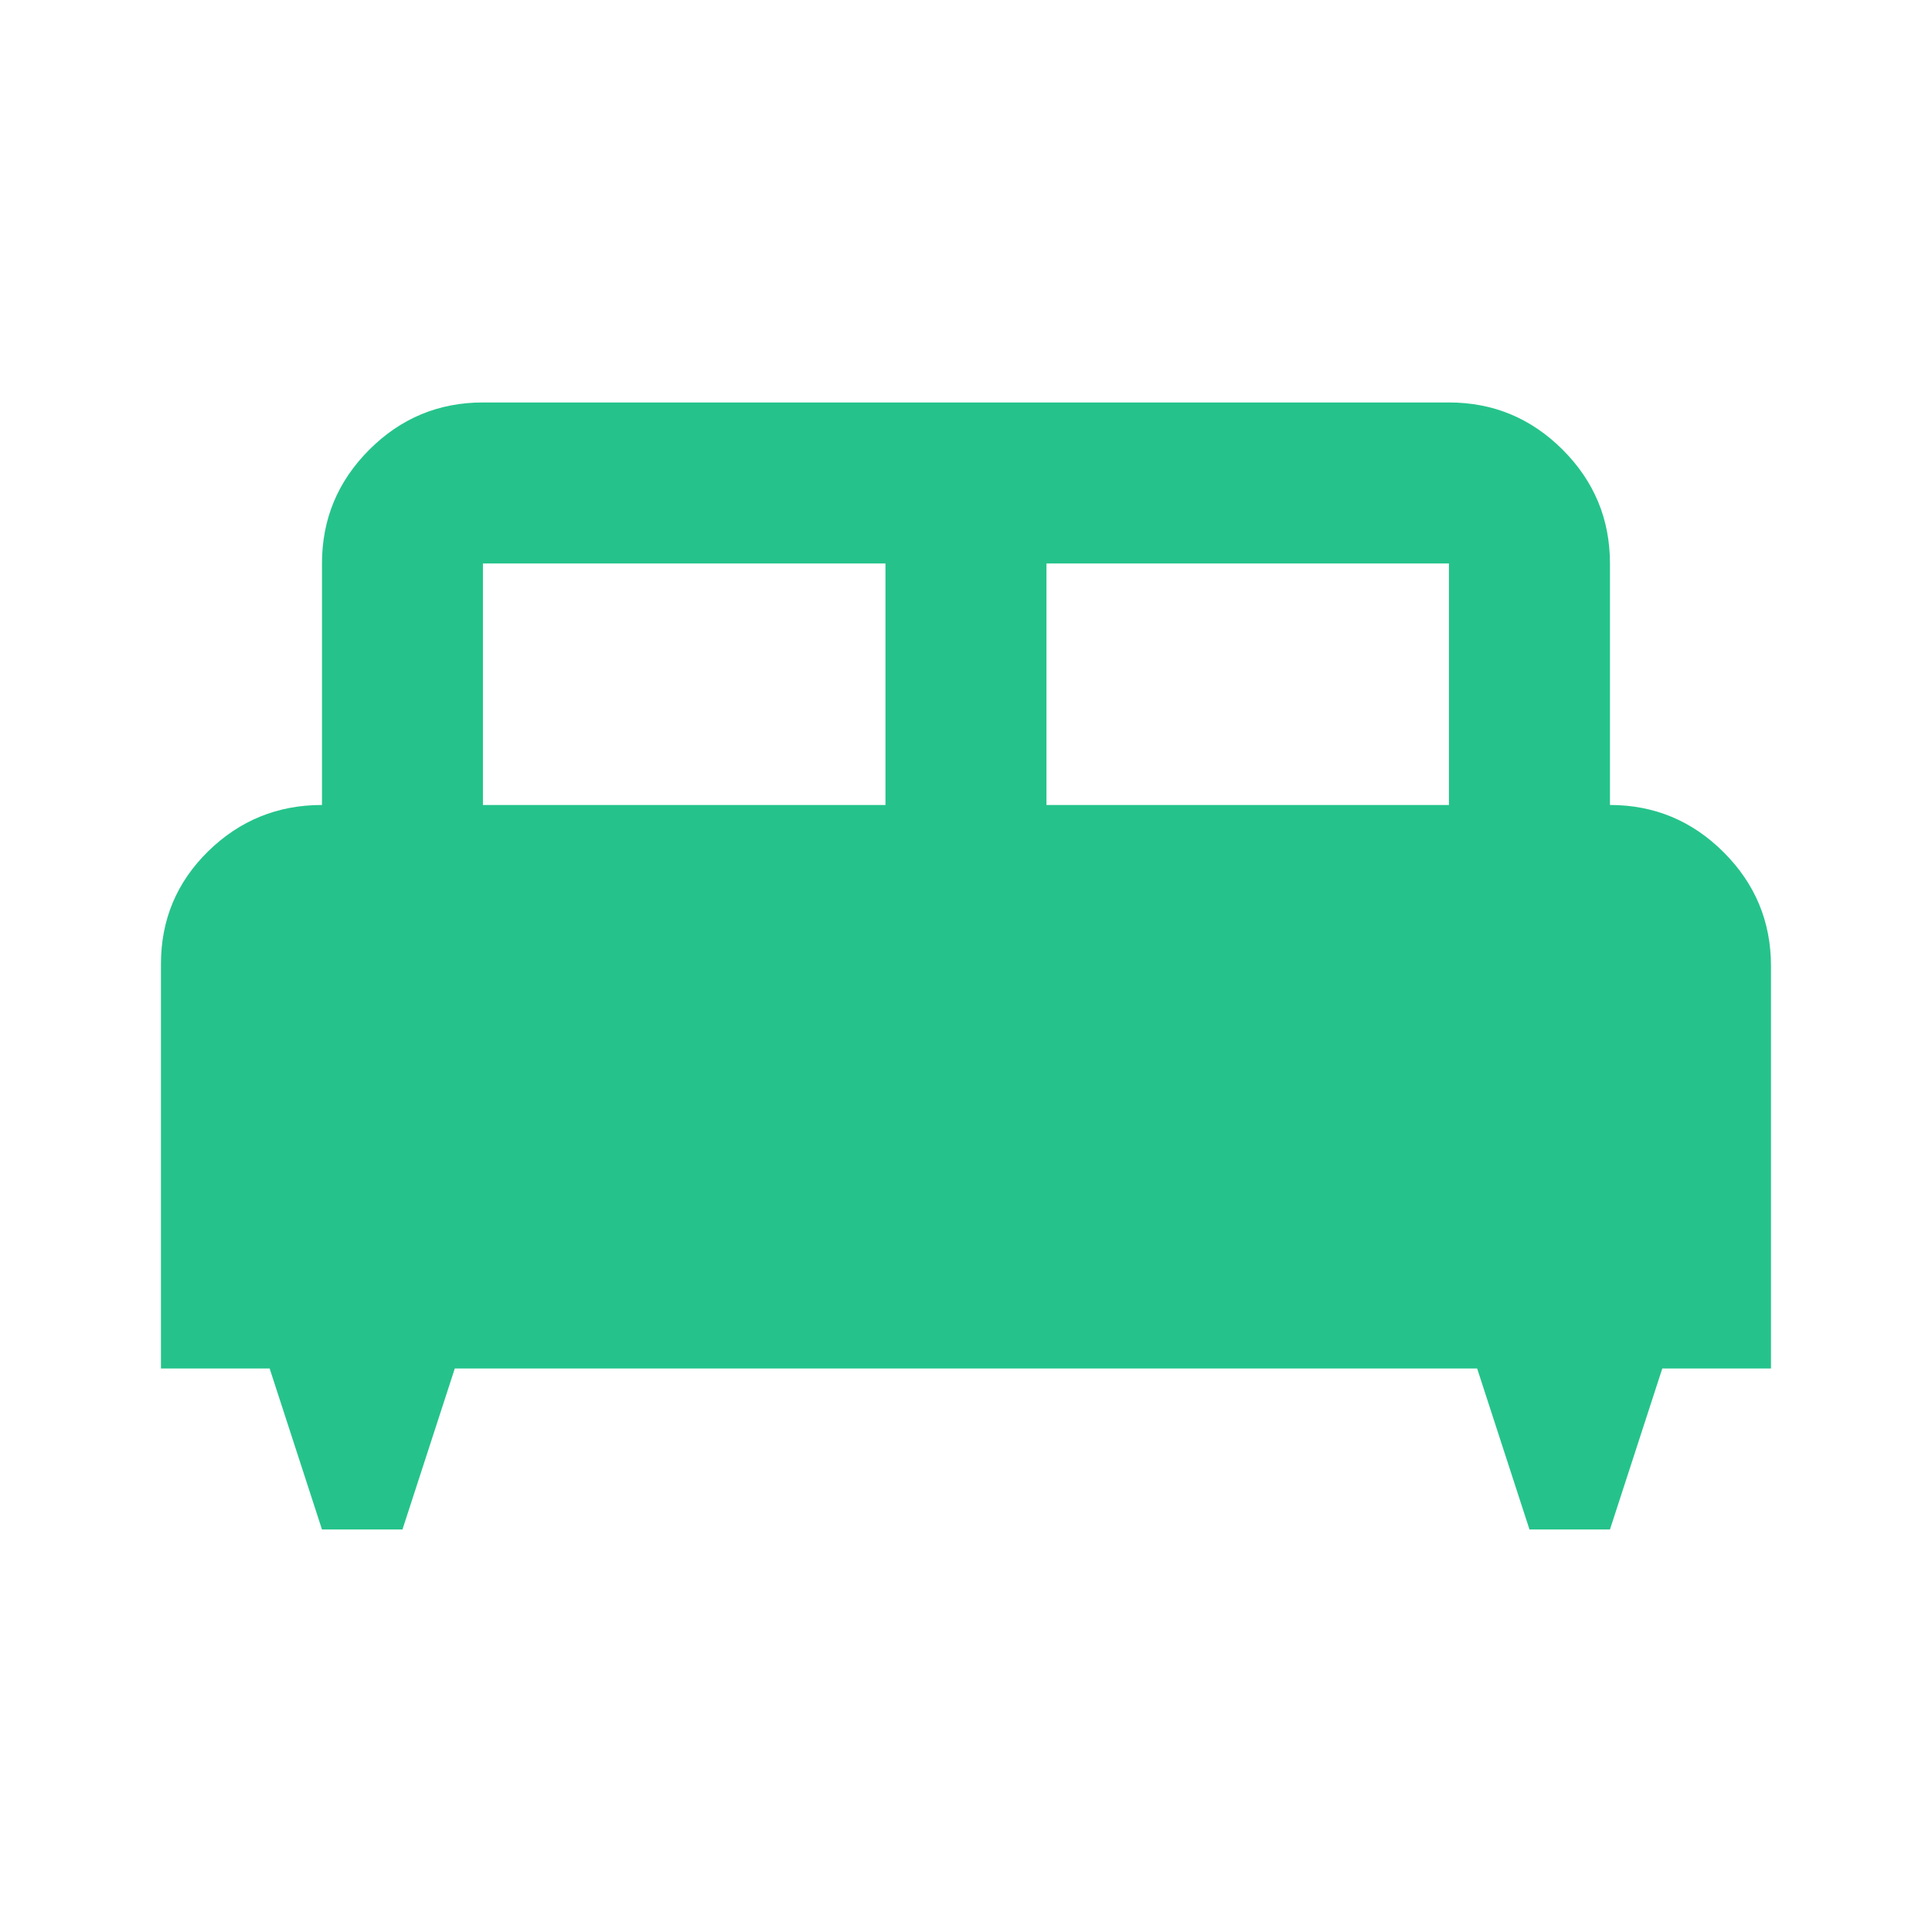 <svg width="32" height="32" viewBox="0 0 32 32" fill="none" xmlns="http://www.w3.org/2000/svg">
<mask id="mask0_1340_7392" style="mask-type:alpha" maskUnits="userSpaceOnUse" x="0" y="0" width="32" height="32">
<rect width="32" height="32" fill="#D9D9D9"/>
</mask>
<g mask="url(#mask0_1340_7392)">
<path d="M6.666 25.333H5.333L4.466 22.666H2.666V15.966C2.666 15.233 2.927 14.611 3.449 14.099C3.972 13.588 4.599 13.333 5.333 13.333V9.333C5.333 8.599 5.594 7.972 6.116 7.449C6.638 6.927 7.266 6.666 7.999 6.666H23.999C24.733 6.666 25.36 6.927 25.883 7.449C26.405 7.972 26.666 8.599 26.666 9.333V13.333C27.399 13.333 28.027 13.594 28.549 14.116C29.072 14.638 29.333 15.266 29.333 15.999V22.666H27.533L26.666 25.333H25.333L24.466 22.666H7.533L6.666 25.333ZM17.333 13.333H23.999V9.333H17.333V13.333ZM7.999 13.333H14.666V9.333H7.999V13.333Z" fill="#25C38B"/>
</g>
</svg>
